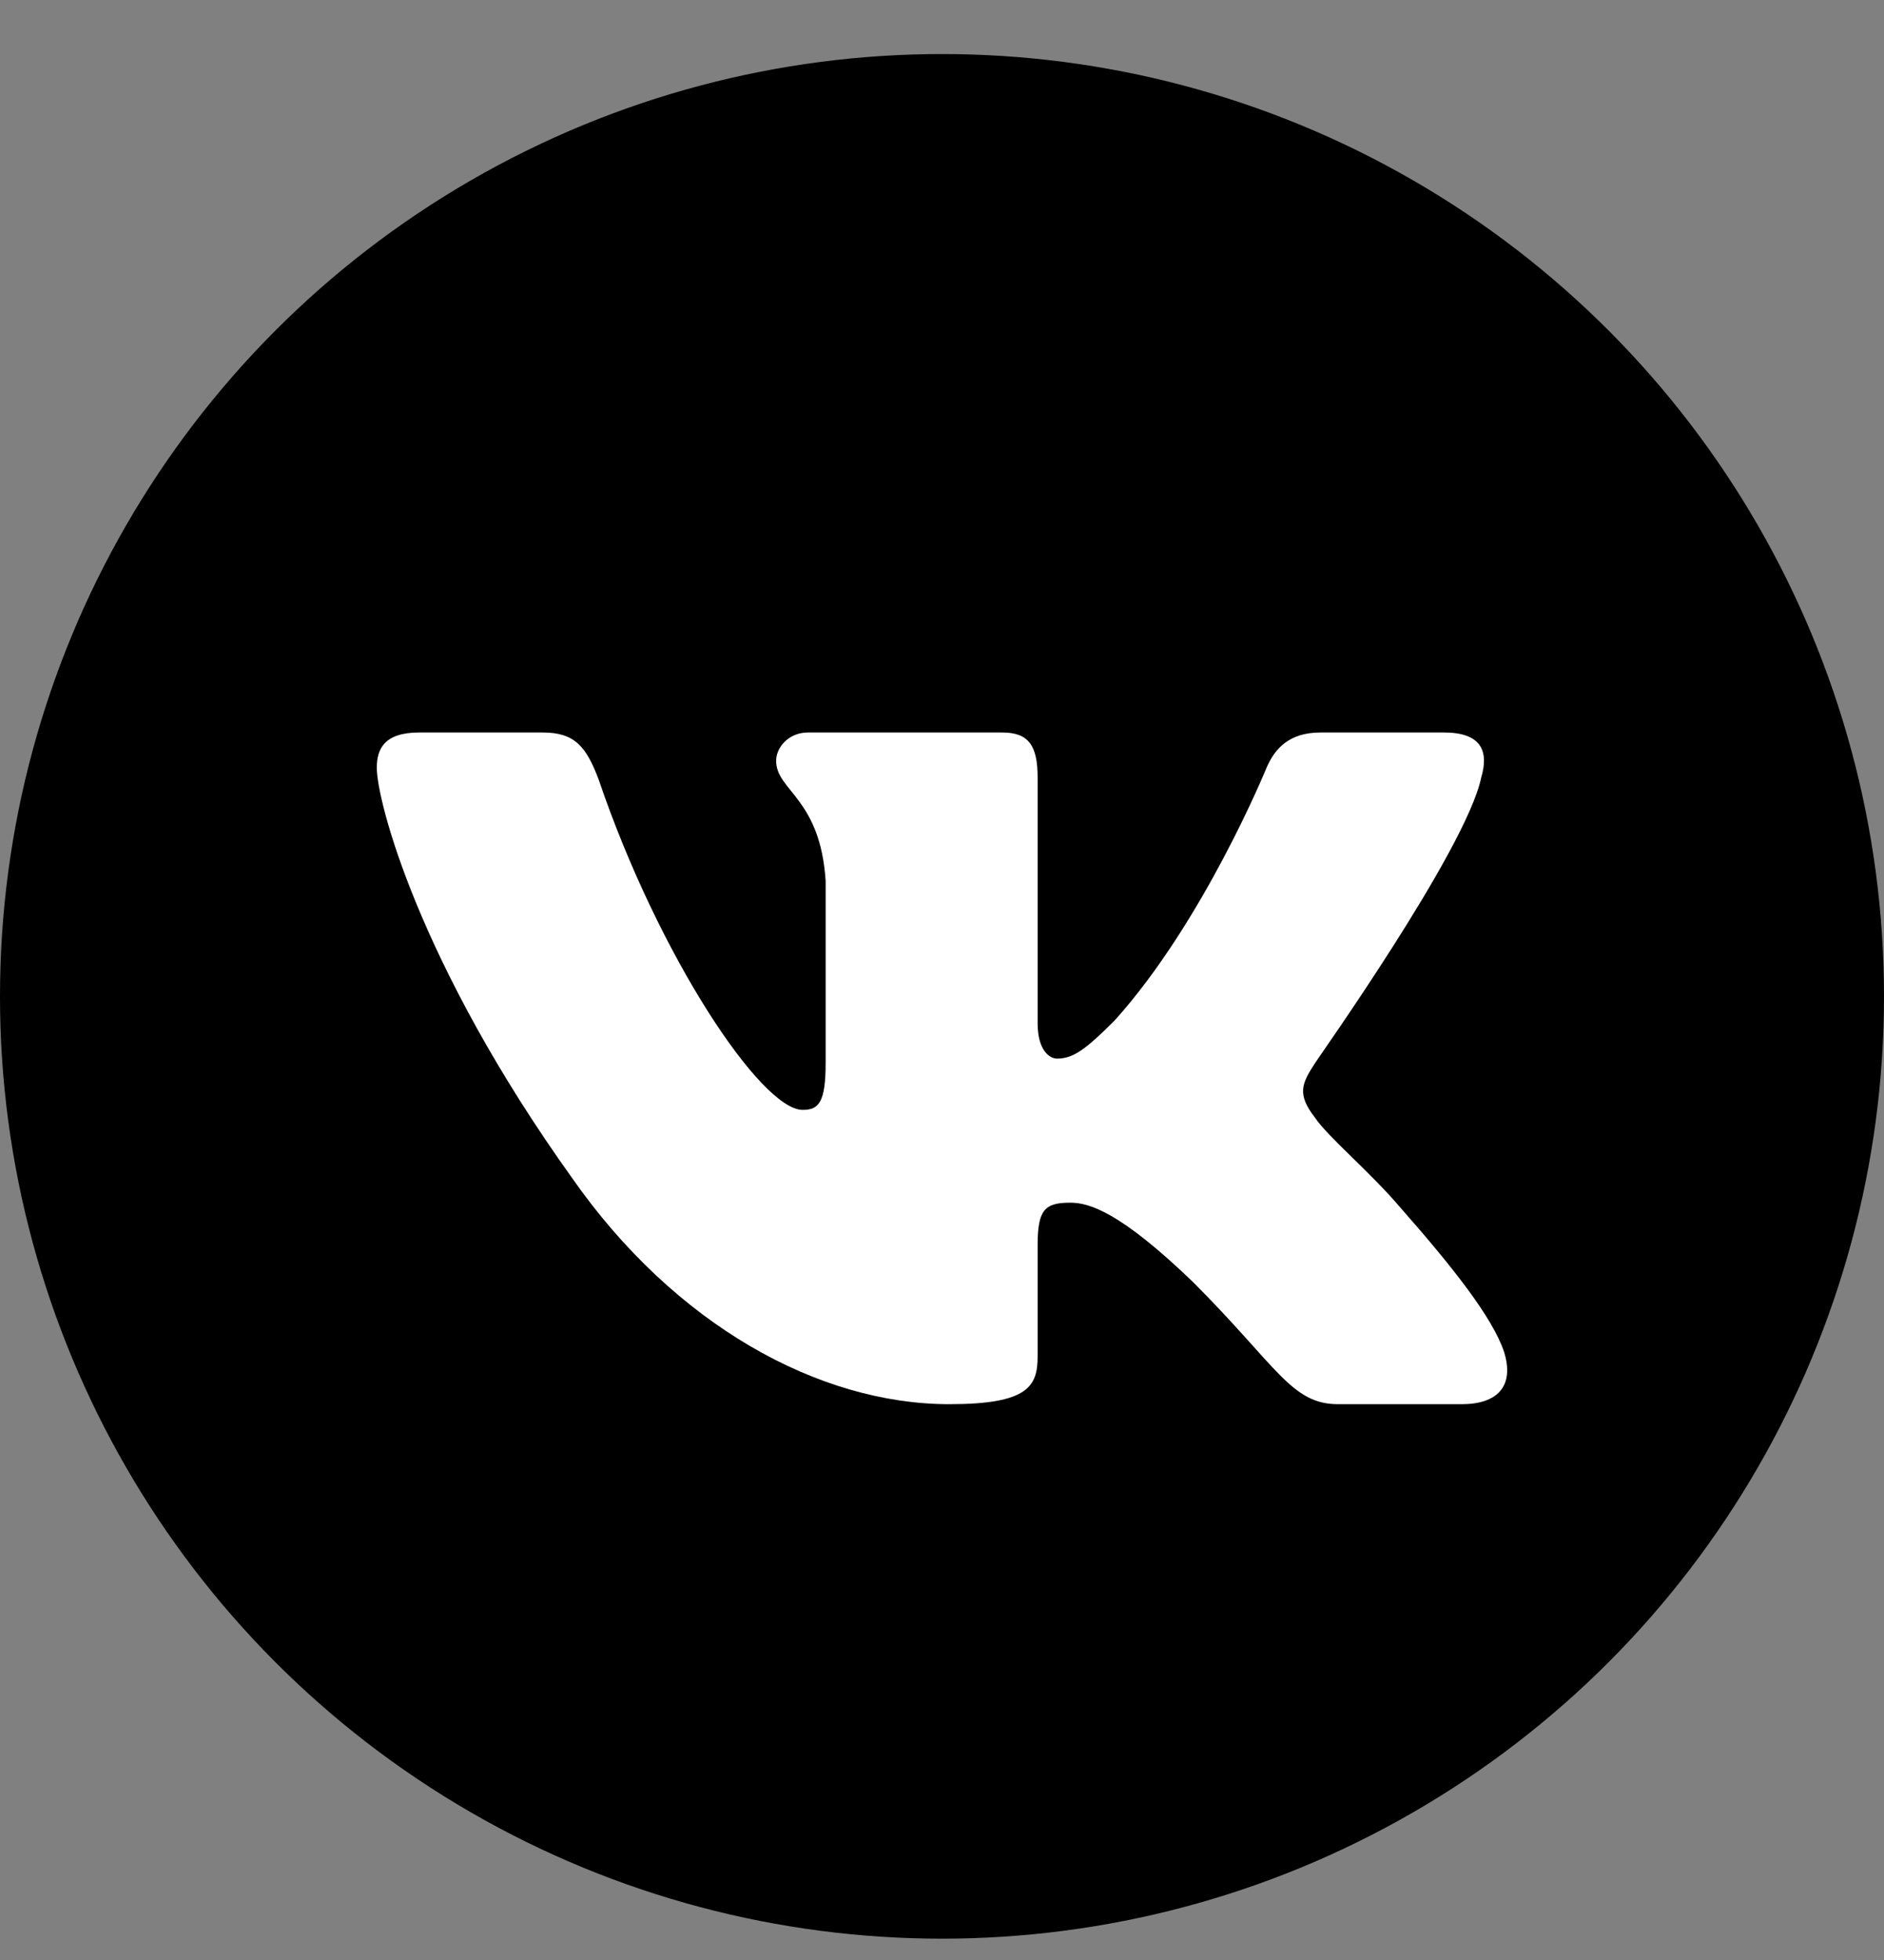 <svg width="25" height="26" viewBox="0 0 25 26" fill="none" xmlns="http://www.w3.org/2000/svg">
<rect x="0" y="0" width="25" height="26" fill="#808080" stroke="none"/>
<circle cx="12.5" cy="13.217" r="12.5" fill="black"/>
<path fill-rule="evenodd" clip-rule="evenodd" d="M19.655 10.315C19.76 9.963 19.655 9.717 19.162 9.717H17.521C17.099 9.717 16.911 9.94 16.806 10.186C16.806 10.186 15.973 12.226 14.789 13.539C14.402 13.926 14.238 14.043 14.027 14.043C13.922 14.043 13.769 13.926 13.769 13.574V10.315C13.769 9.893 13.652 9.717 13.3 9.717H10.721C10.463 9.717 10.299 9.916 10.299 10.092C10.299 10.491 10.885 10.584 10.956 11.686V14.101C10.956 14.629 10.862 14.723 10.651 14.723C10.1 14.723 8.74 12.683 7.943 10.338C7.779 9.904 7.626 9.717 7.204 9.717H5.563C5.094 9.717 5 9.94 5 10.186C5 10.62 5.551 12.777 7.591 15.626C8.951 17.572 10.862 18.627 12.597 18.627C13.64 18.627 13.769 18.392 13.769 17.994V16.517C13.769 16.048 13.863 15.954 14.203 15.954C14.449 15.954 14.86 16.071 15.833 17.009C16.947 18.123 17.134 18.627 17.755 18.627H19.397C19.866 18.627 20.1 18.392 19.959 17.935C19.807 17.478 19.279 16.81 18.576 16.012C18.189 15.555 17.615 15.075 17.451 14.828C17.204 14.512 17.275 14.371 17.451 14.101C17.451 14.09 19.455 11.276 19.655 10.315Z" fill="white"/>
</svg>
